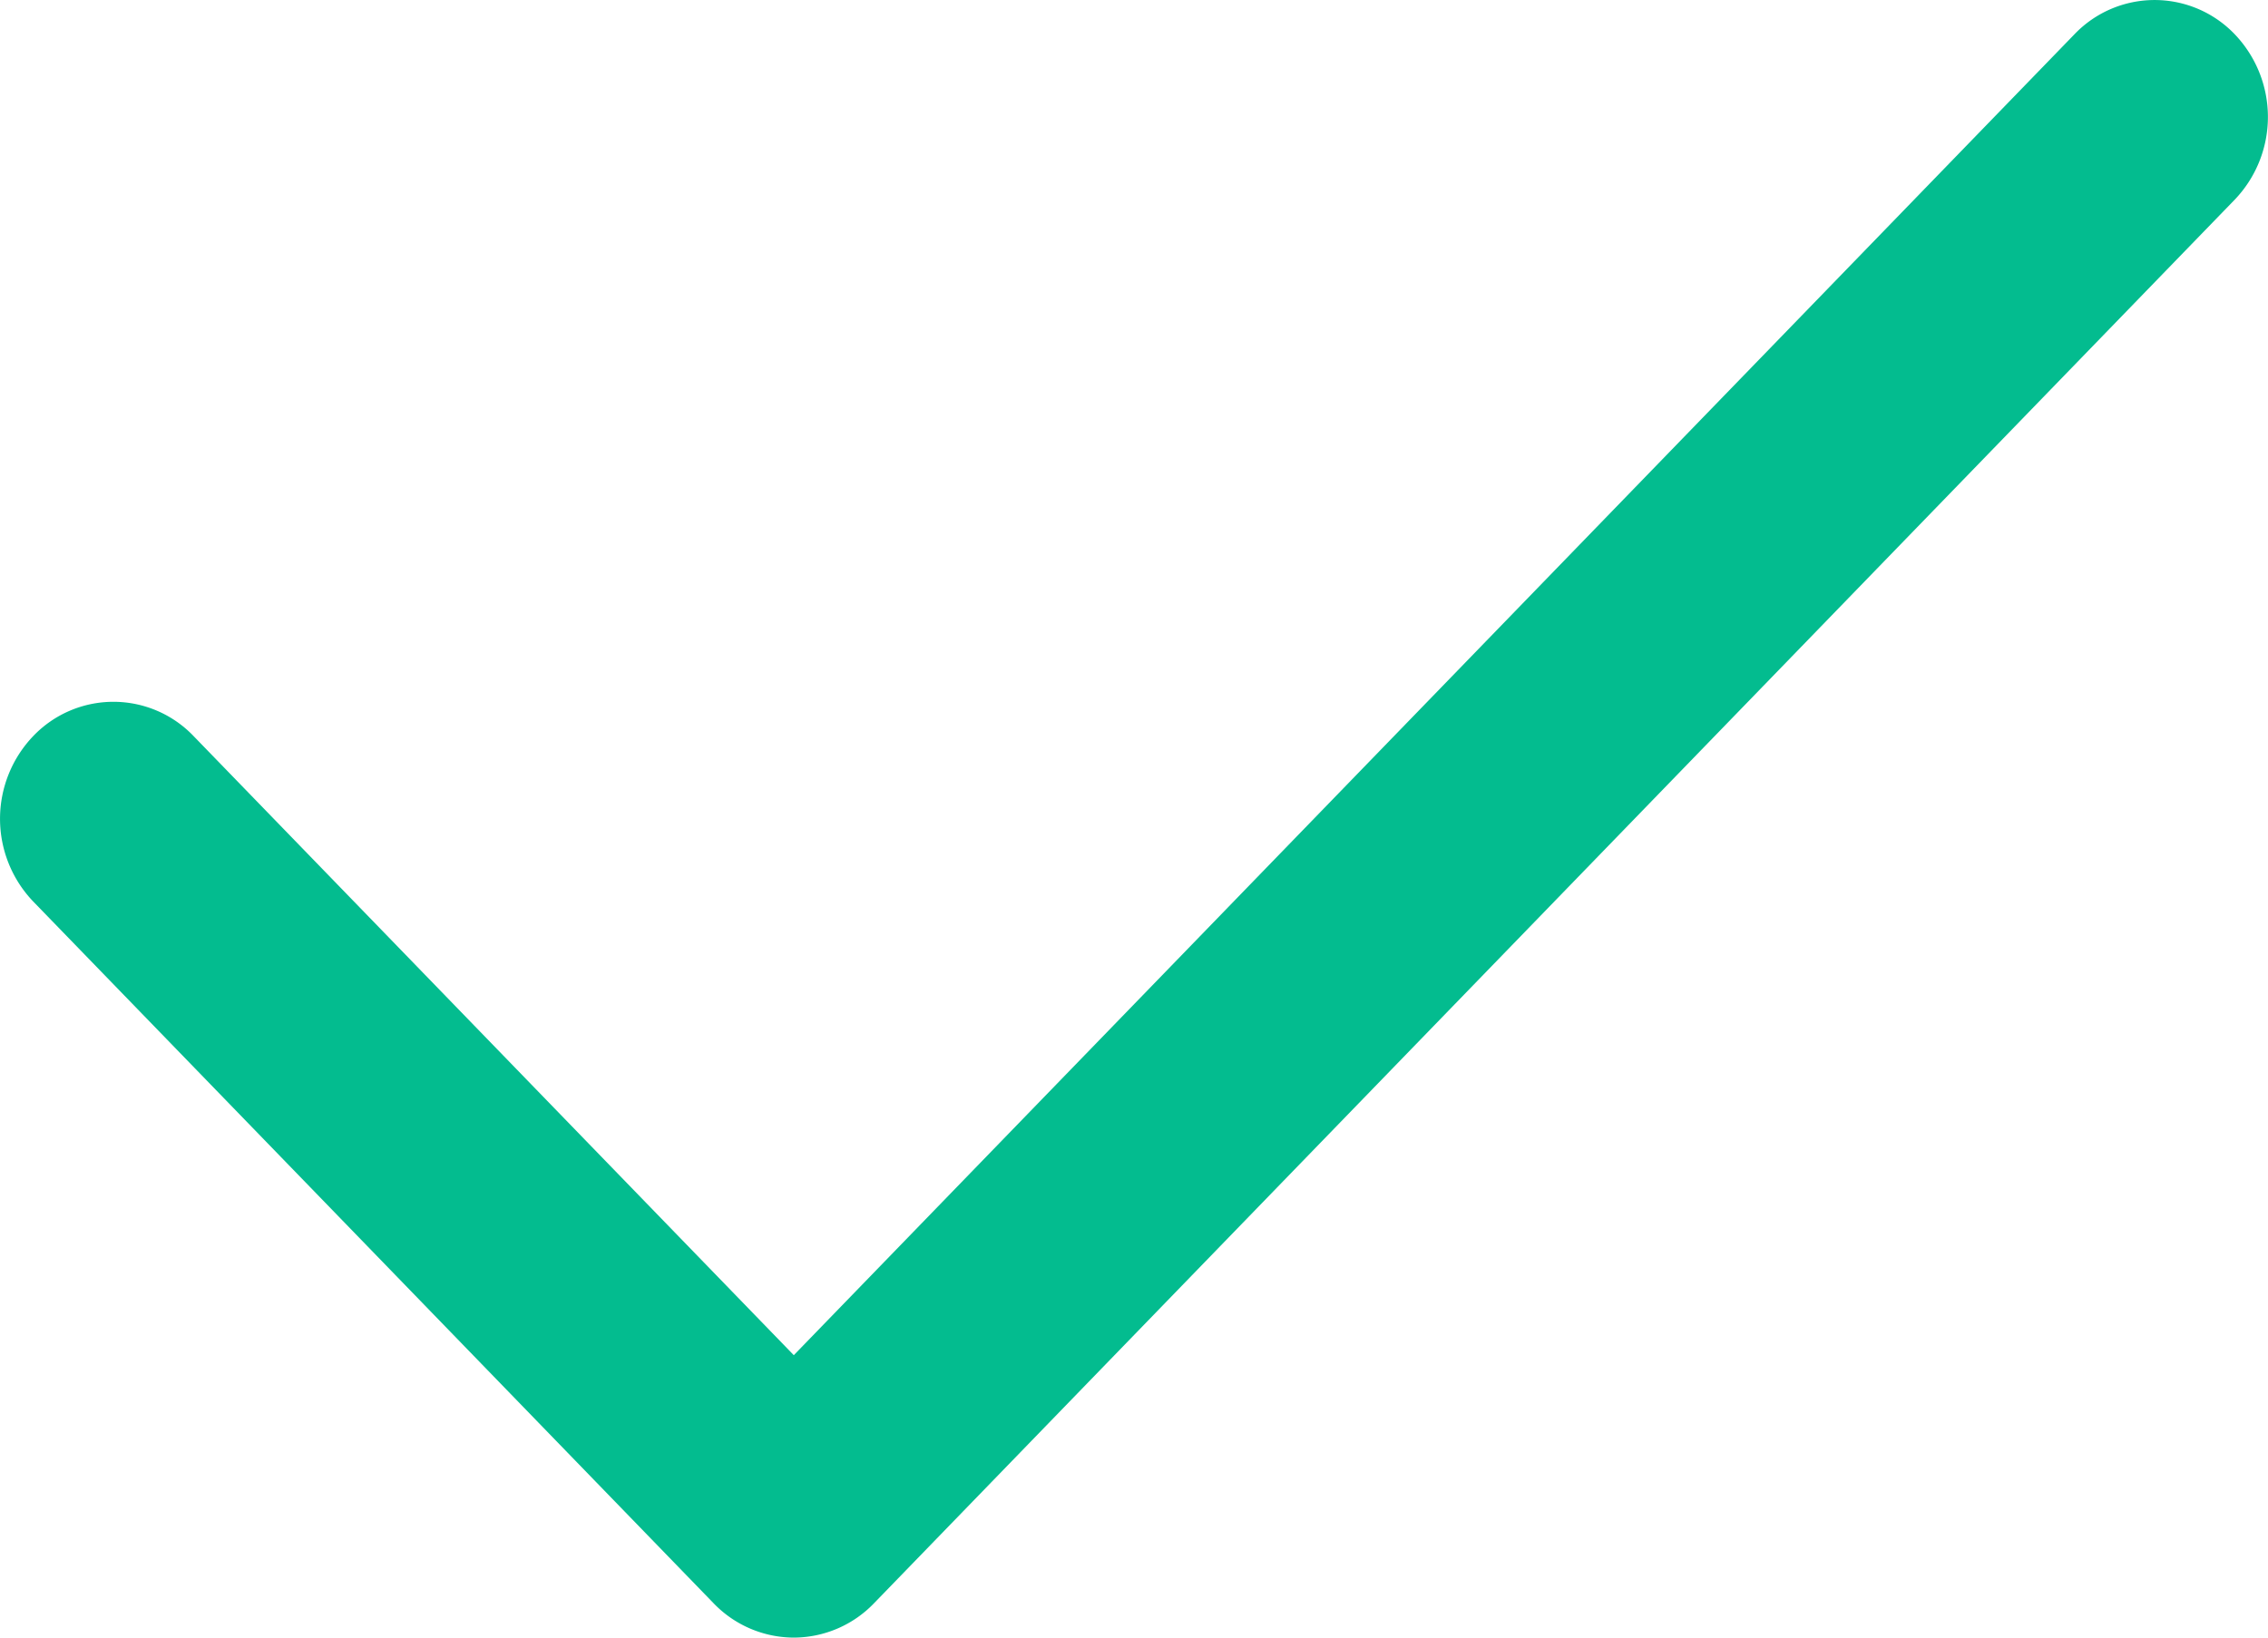 <svg height="13" viewBox="0 0 18 13" width="18" xmlns="http://www.w3.org/2000/svg"><path d="m6.3 13a.886.886 0 0 1 -.636-.272l-5.4-5.571a.95.95 0 0 1 0-1.314.88.88 0 0 1 1.272 0l4.764 4.915 10.164-10.486a.88.88 0 0 1 1.272 0 .95.95 0 0 1 0 1.313l-10.8 11.143a.886.886 0 0 1 -.636.272z" fill="#03bc8f"/></svg>